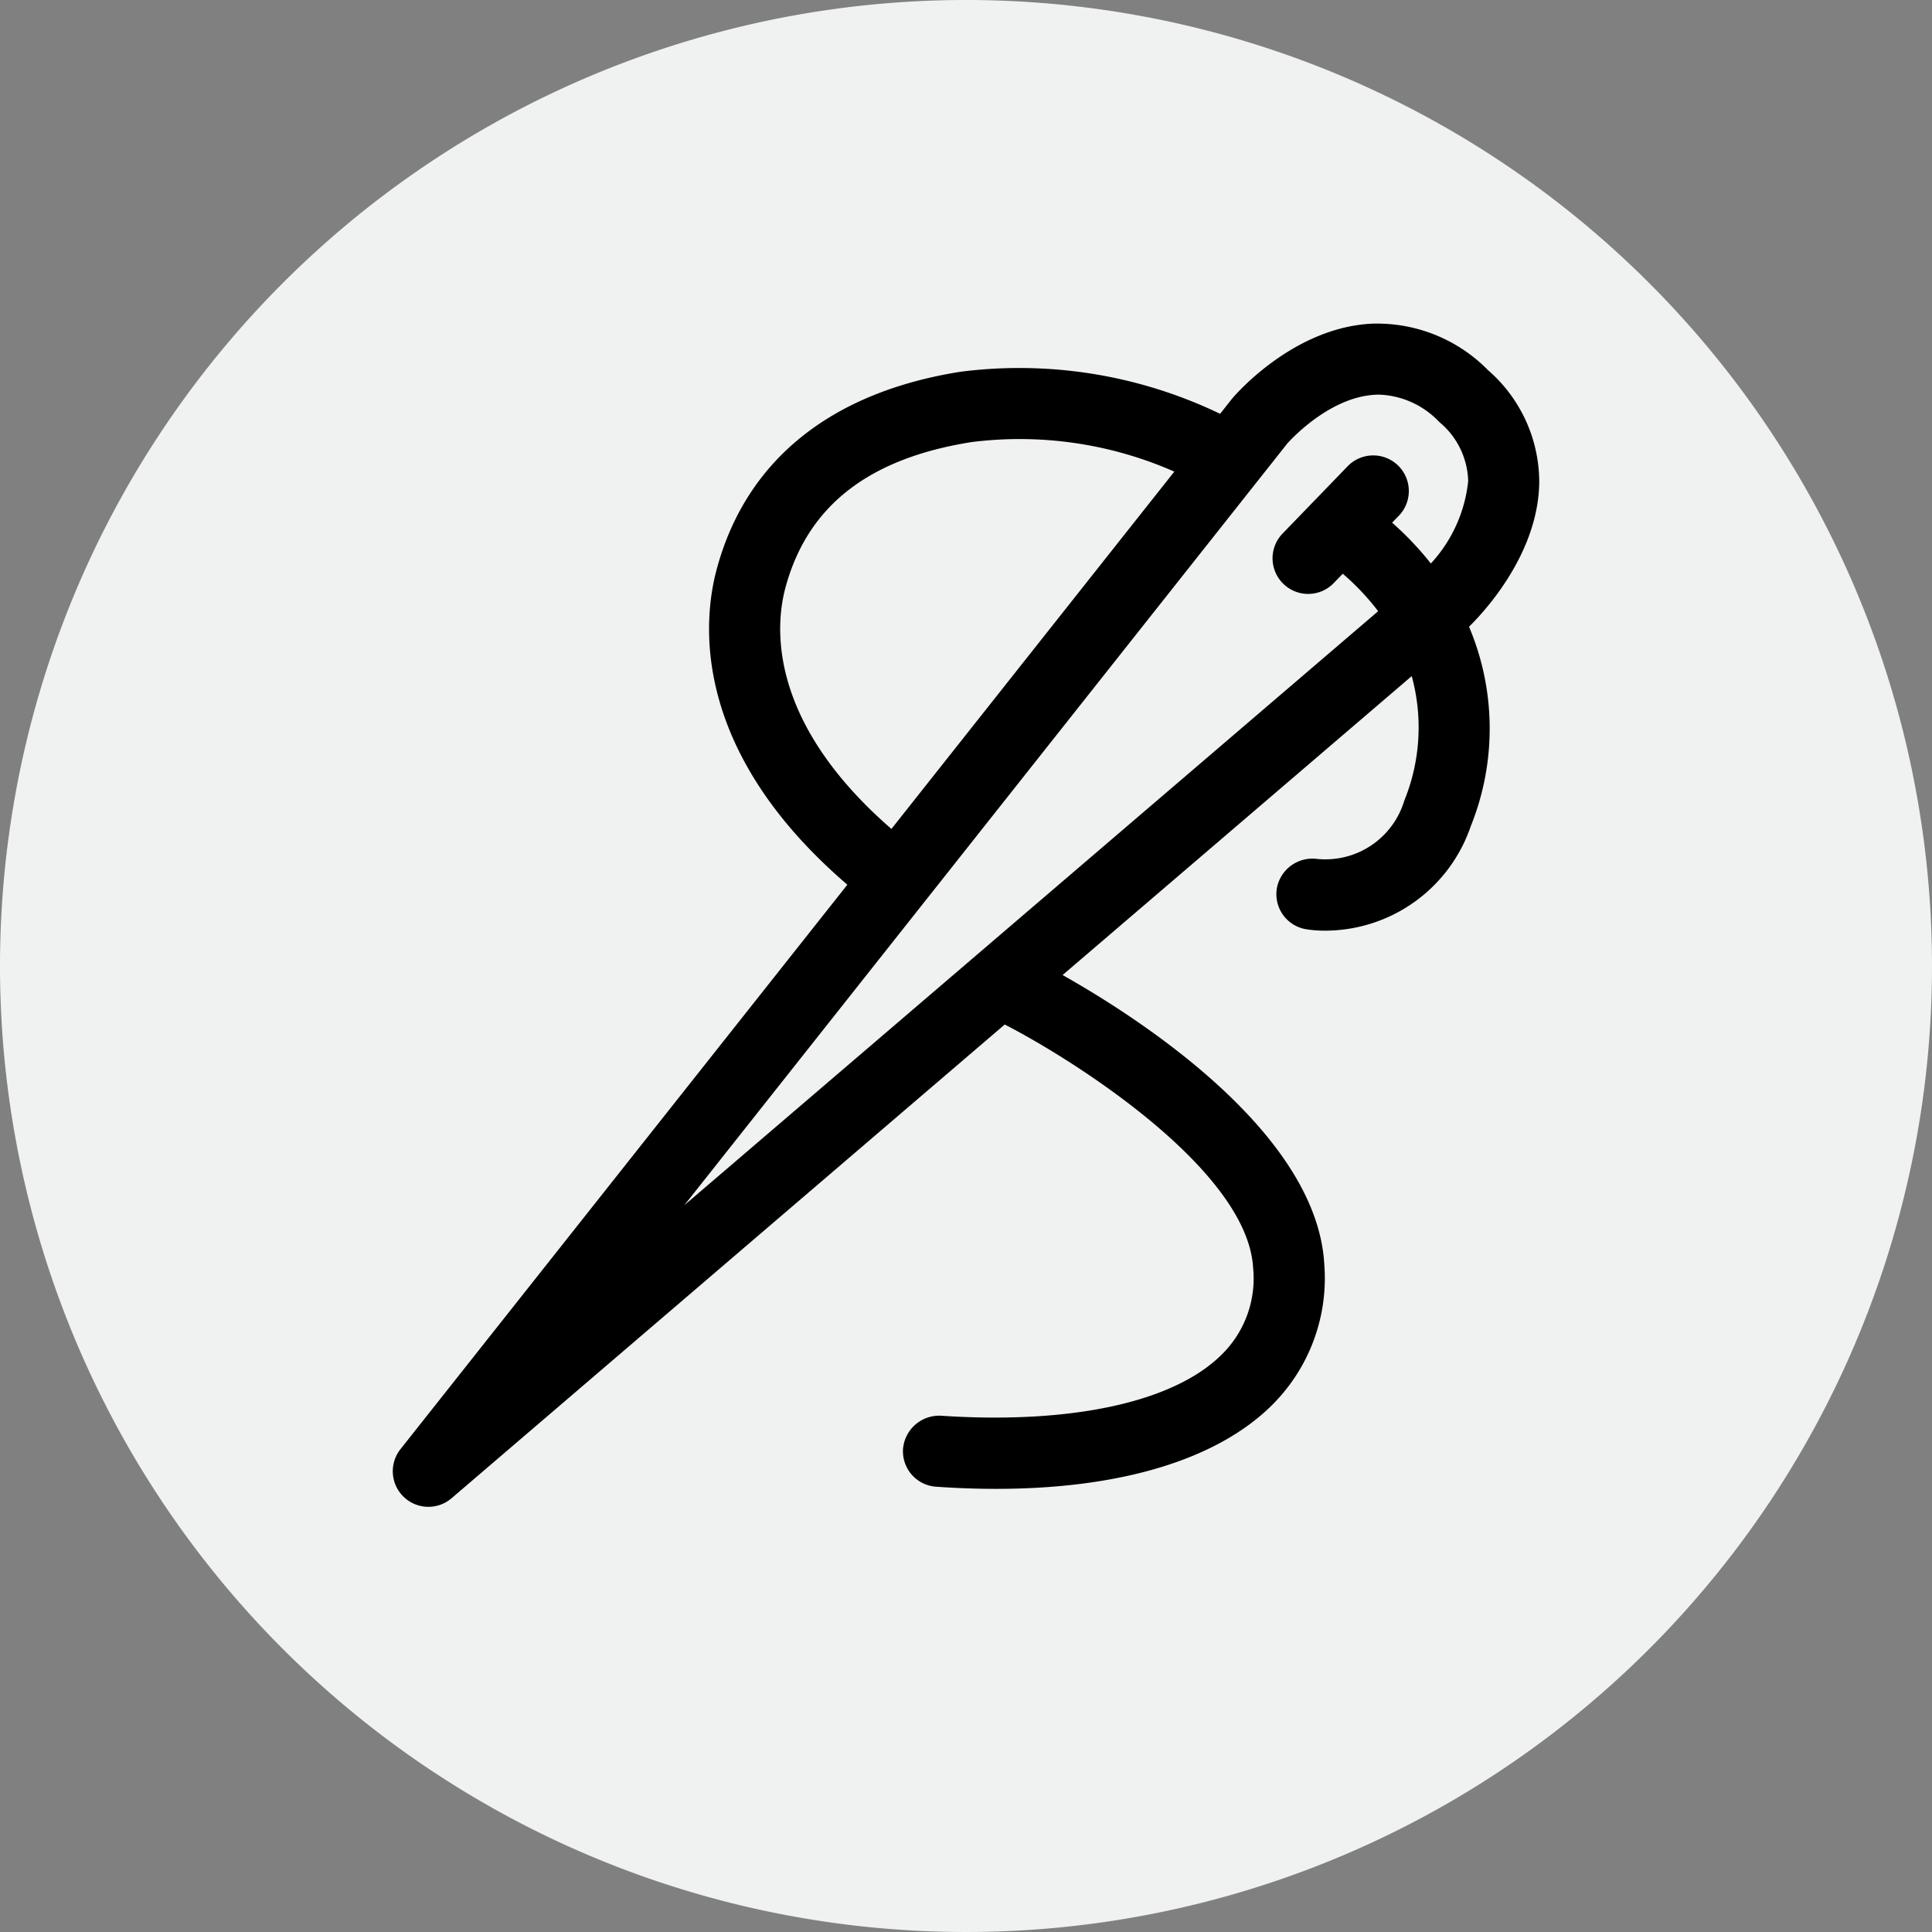 <?xml version="1.0" encoding="utf-8"?><svg xmlns="http://www.w3.org/2000/svg" xmlns:xlink="http://www.w3.org/1999/xlink" width="100" height="100" viewBox="0 0 100 100">
  <rect x="0" y="0" width="100" height="100" fill="#808080" stroke="none"/>
  <defs>
    <clipPath id="clip-path">
      <rect id="Rechteck_4081" data-name="Rechteck 4081" width="100" height="100" fill="none"/>
    </clipPath>
    <clipPath id="clip-Zeichenfläche_4">
      <rect width="100" height="100"/>
    </clipPath>
  </defs>
  <g id="Zeichenfläche_4" data-name="Zeichenfläche – 4" clip-path="url(#clip-Zeichenfläche_4)">
    <g id="Gruppe_20875" data-name="Gruppe 20875">
      <g id="Gruppe_20874" data-name="Gruppe 20874" clip-path="url(#clip-path)">
        <path id="Pfad_31001" data-name="Pfad 31001" d="M100,50A50,50,0,1,1,50,0a50,50,0,0,1,50,50" fill="#f0f1f1"/>
        <path id="Pfad_31002" data-name="Pfad 31002" d="M67.067,14.567a7.684,7.684,0,0,0-2.655-5.789,8.042,8.042,0,0,0-6.066-2.4c-4.05.232-7.011,3.682-7.174,3.874l-.624.789A23.961,23.961,0,0,0,37.11,8.864C30.381,9.93,26.02,13.456,24.5,19.056c-.721,2.642-1.4,9.358,6.755,16.358L8.123,64.632a1.842,1.842,0,0,0,2.642,2.542L39.4,42.651c3.529,1.808,12.568,7.511,12.858,12.6a5.523,5.523,0,0,1-1.632,4.489C48.136,62.209,42.841,63.348,36.1,62.9a1.878,1.878,0,0,0-1.963,1.711,1.838,1.838,0,0,0,1.711,1.963c1.066.074,2.1.111,3.1.111,6.416,0,11.418-1.5,14.268-4.316a9.258,9.258,0,0,0,2.724-7.321c-.4-6.9-9.816-12.858-13.545-14.958L60.467,24.617a10.051,10.051,0,0,1-.387,6.45A4.264,4.264,0,0,1,55.57,34.08a1.871,1.871,0,0,0-2.087,1.537,1.842,1.842,0,0,0,1.534,2.105,6.134,6.134,0,0,0,.958.071,7.979,7.979,0,0,0,7.545-5.4,13.532,13.532,0,0,0-.087-10.332c.747-.732,3.6-3.766,3.634-7.495M28.054,20.025c1.145-4.216,4.295-6.674,9.629-7.521a19.859,19.859,0,0,1,10.495,1.529L33.536,32.527c-6.45-5.6-6.011-10.558-5.482-12.5M22.815,52.006,54.023,12.582c.021-.024,2.087-2.389,4.532-2.526.074-.005.147-.008.218-.008a4.5,4.5,0,0,1,3.116,1.413,4.108,4.108,0,0,1,1.5,3.061,7.408,7.408,0,0,1-1.932,4.266,16.4,16.4,0,0,0-2.005-2.113l.324-.334a1.843,1.843,0,1,0-2.653-2.558L53.781,17.24a1.842,1.842,0,1,0,2.65,2.561l.466-.482a12.624,12.624,0,0,1,1.832,1.939Z" transform="translate(12.604 10.378)"/>
      </g>
    </g>
  </g>
</svg>

